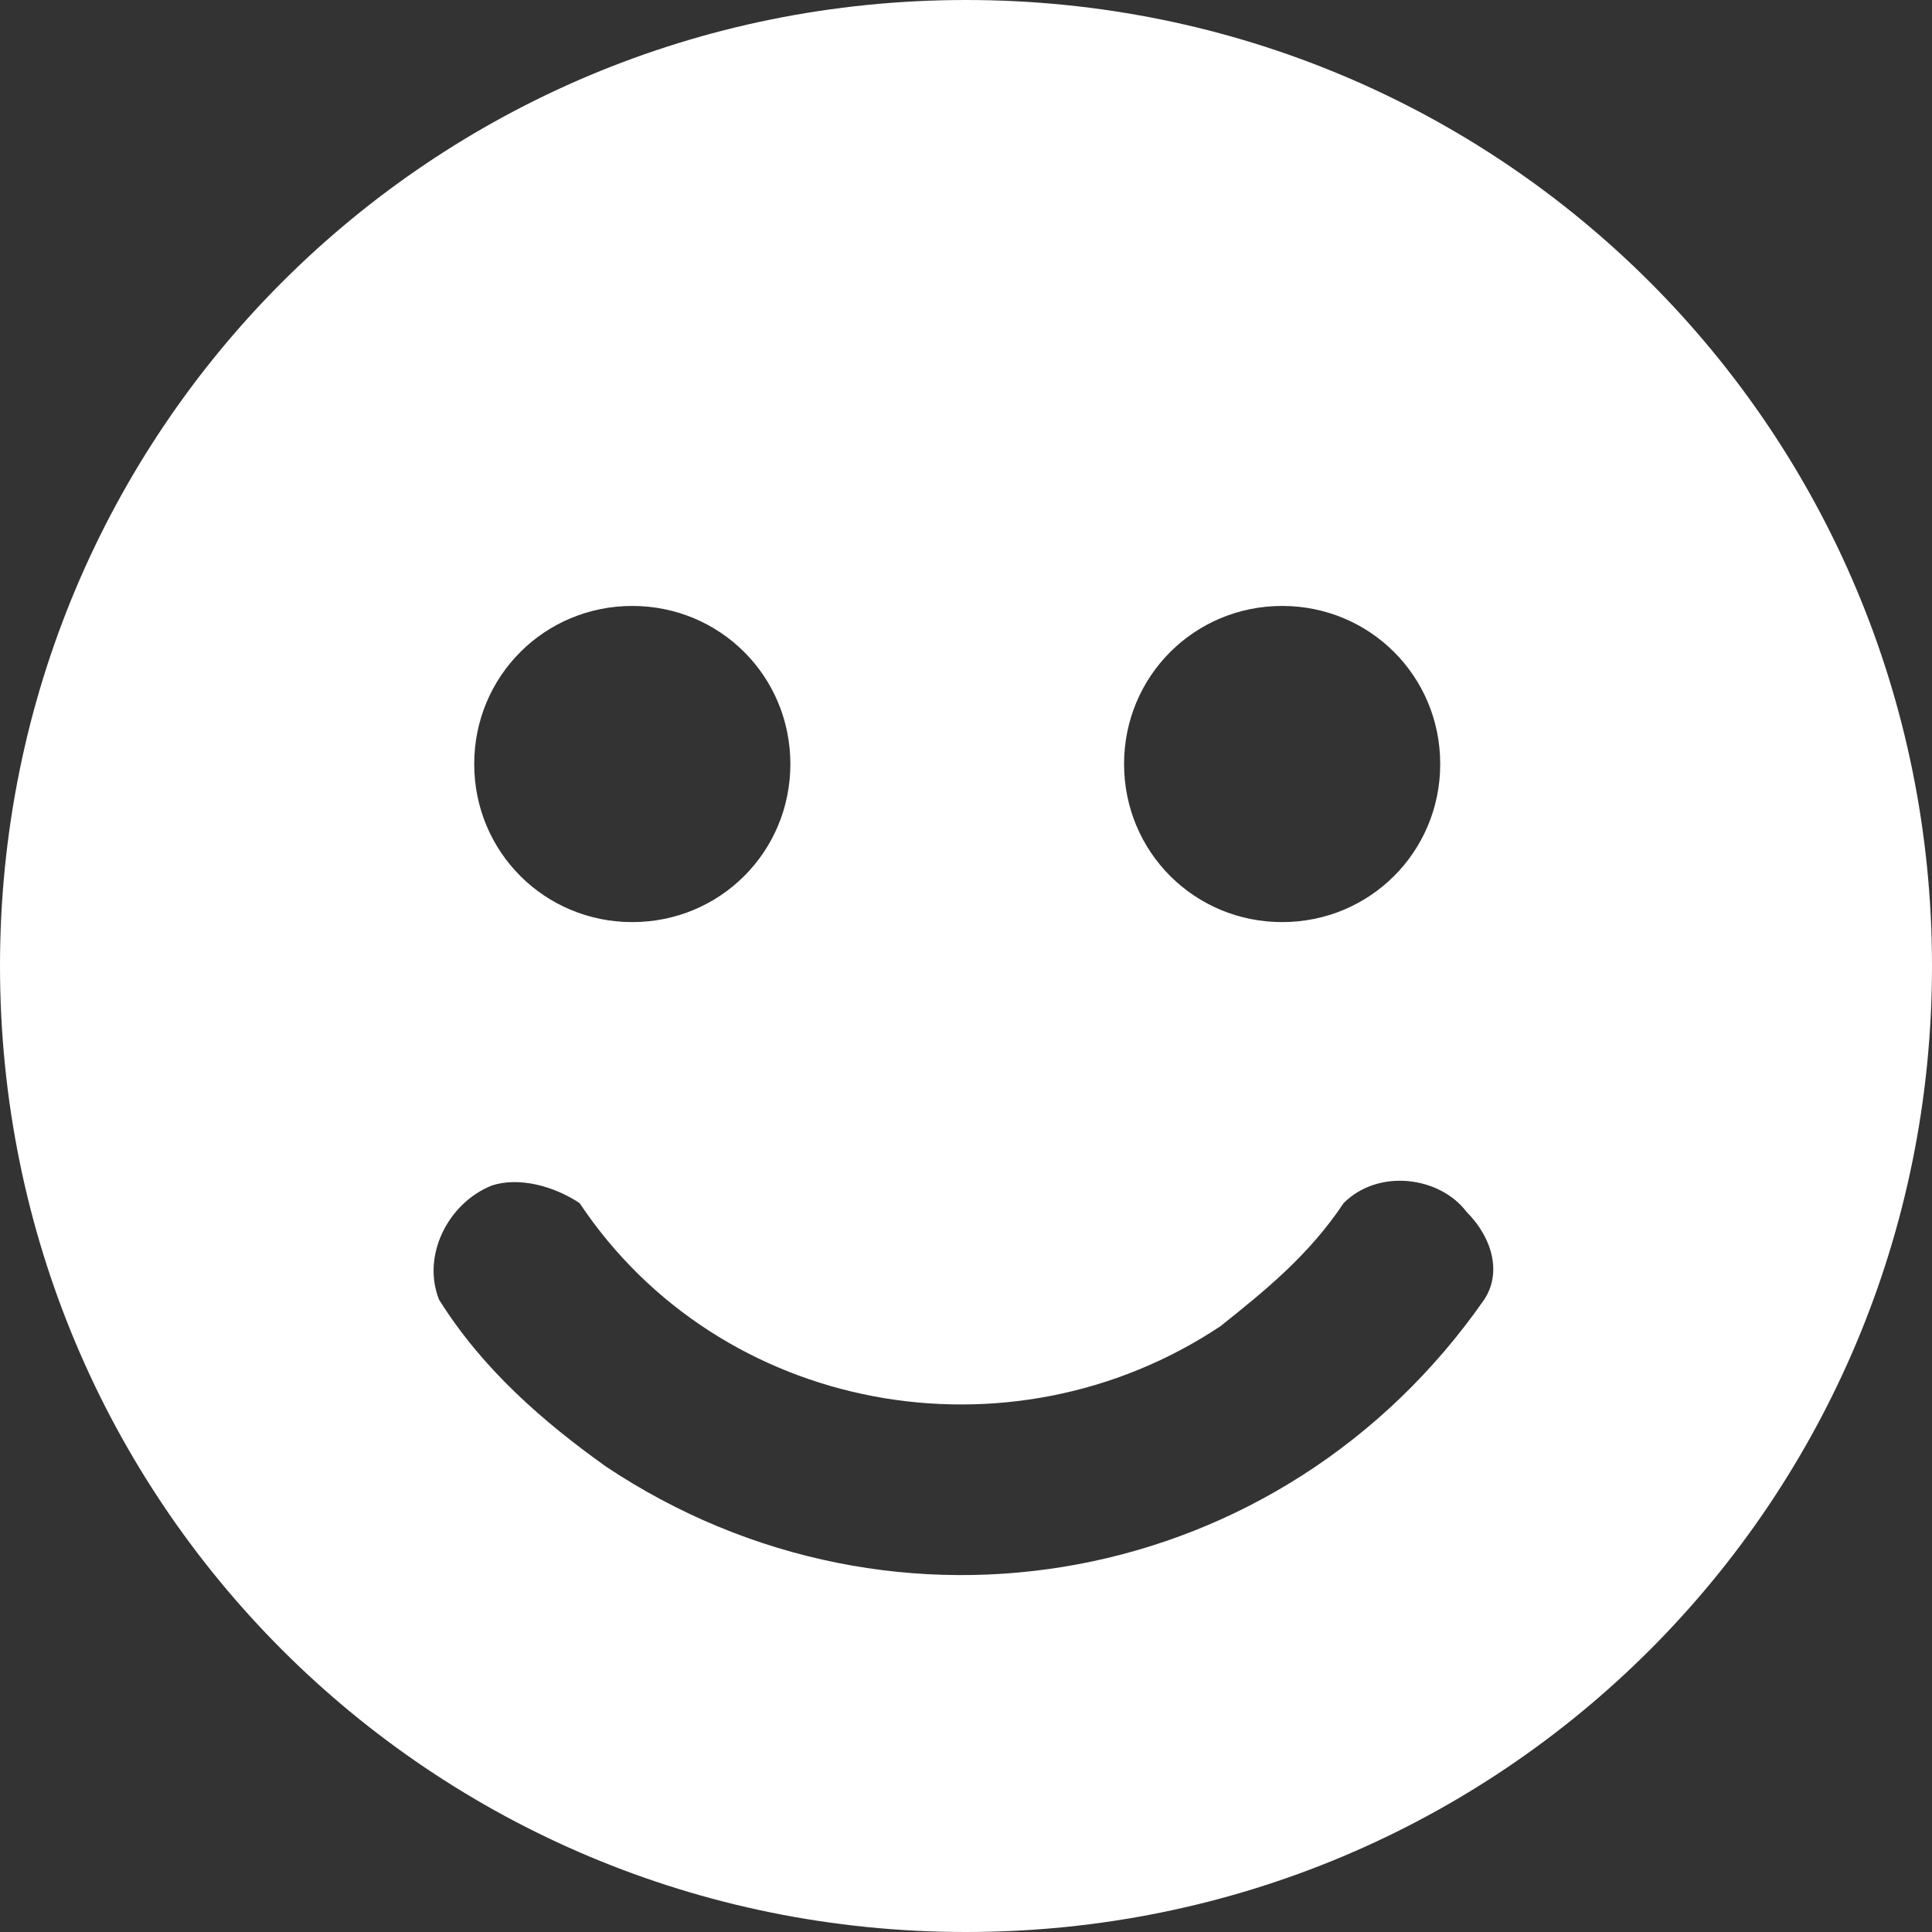 <?xml version="1.0" encoding="utf-8"?>
<!-- Generator: Adobe Illustrator 22.0.1, SVG Export Plug-In . SVG Version: 6.00 Build 0)  -->
<svg version="1.1" id="レイヤー_1" xmlns="http://www.w3.org/2000/svg" xmlns:xlink="http://www.w3.org/1999/xlink" x="0px"
	 y="0px" viewBox="0 0 22 22" style="enable-background:new 0 0 22 22;" xml:space="preserve">
<rect x="0" y="0" width="22" height="22" fill="#333333" stroke="none"/>
<style type="text/css">
	.st0{fill:#FFFFFF;}
</style>
<title>icon_gnav_04</title>
<g id="レイヤー_2_1_">
	<g id="レイヤー_1-2">
		<path class="st0" d="M11,0C4.9,0,0,4.9,0,11s4.9,11,11,11s11-4.9,11-11S17.1,0,11,0z M7.2,6.9c1,0,1.8,0.8,1.8,1.8
			s-0.8,1.8-1.8,1.8S5.4,9.7,5.4,8.7C5.4,7.7,6.2,6.9,7.2,6.9C7.1,6.9,7.1,6.9,7.2,6.9z M16.9,14.8c-2.3,3.3-6.7,4.1-10,1.9
			c-0.7-0.5-1.4-1.1-1.9-1.9c-0.2-0.5,0.1-1.1,0.6-1.3c0.3-0.1,0.7,0,1,0.2c1.6,2.4,4.9,3,7.3,1.4c0.5-0.4,1-0.8,1.4-1.4
			c0.4-0.4,1.1-0.3,1.4,0.1C17,14.1,17.1,14.5,16.9,14.8L16.9,14.8z M16.9,14.8l-2.3-7.9c1,0,1.8,0.8,1.8,1.8s-0.8,1.8-1.8,1.8
			s-1.8-0.8-1.8-1.8s0.8-1.8,1.8-1.8L16.9,14.8z"/>
	</g>
</g>
</svg>
